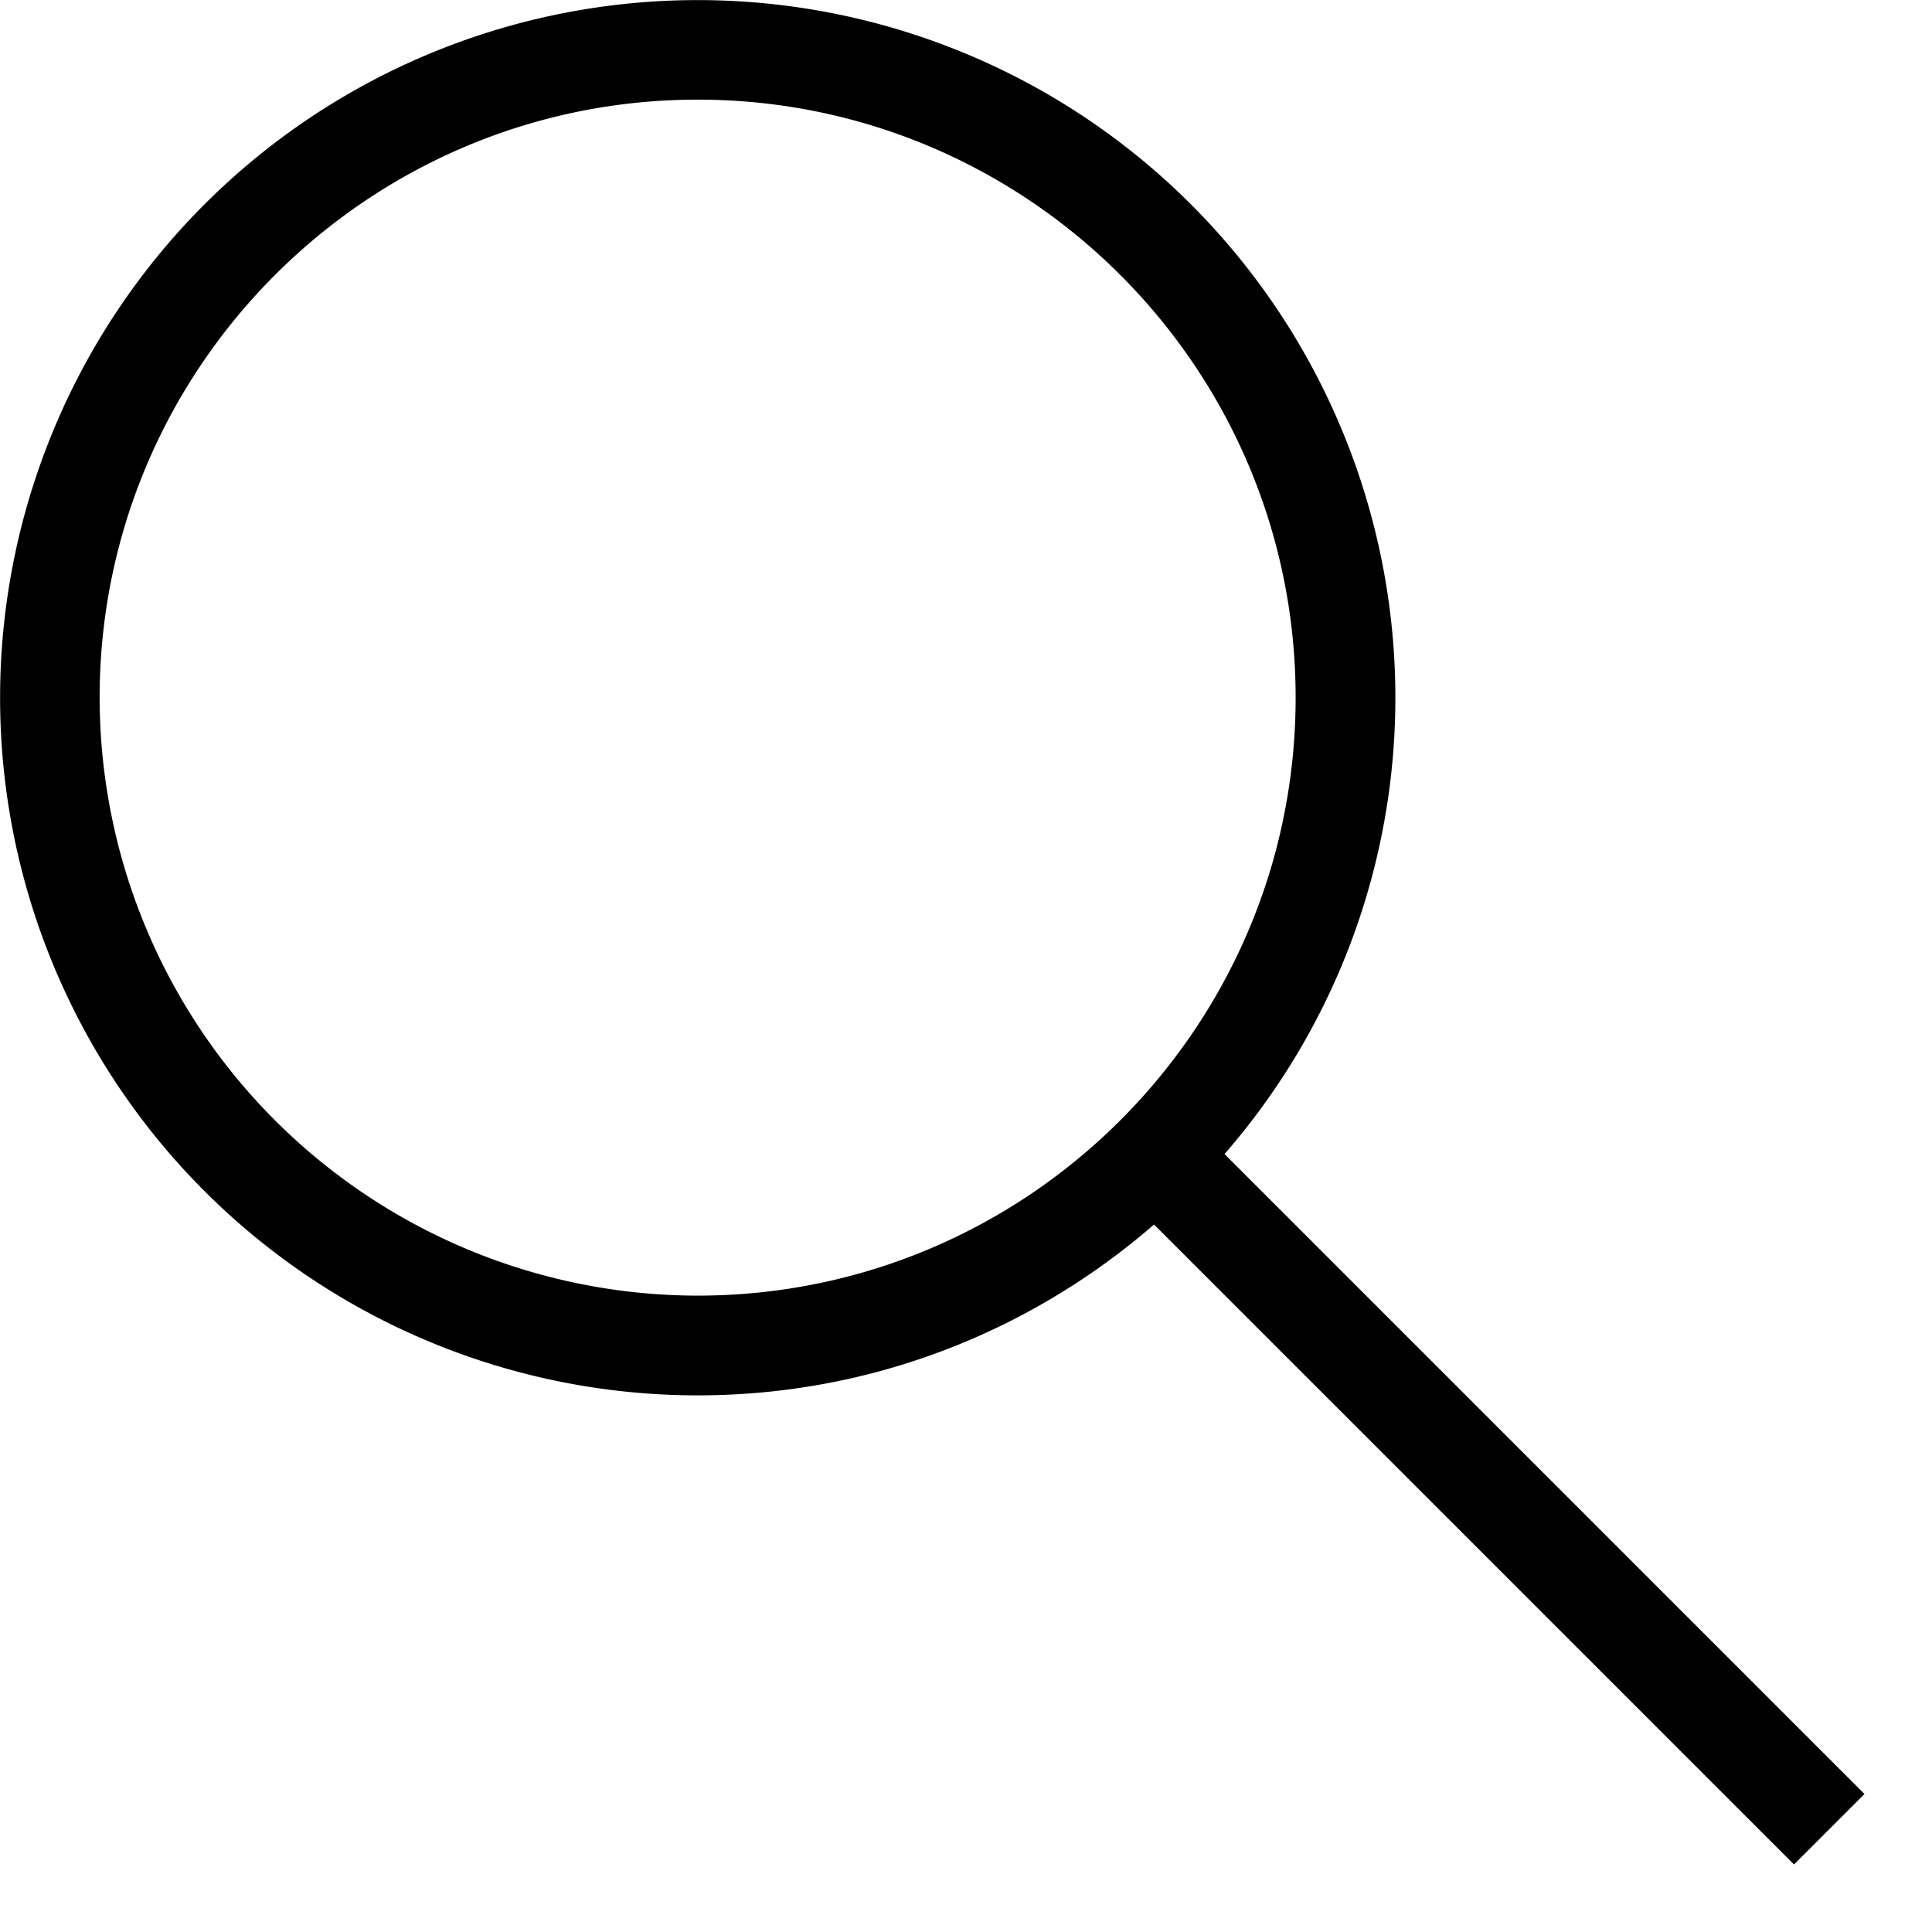 <svg width="21" height="21" fill="none" xmlns="http://www.w3.org/2000/svg"><path d="M7.583 15.167c1.9 0 3.631-.703 4.961-1.857l6.956 6.956.766-.766-6.956-6.956a7.548 7.548 0 001.857-4.96 7.583 7.583 0 10-7.584 7.583zm0-14.084c3.585 0 6.5 2.916 6.5 6.5 0 3.585-2.915 6.5-6.5 6.5a6.507 6.507 0 01-6.5-6.5c0-3.584 2.916-6.5 6.5-6.5z" fill="#000"/></svg>